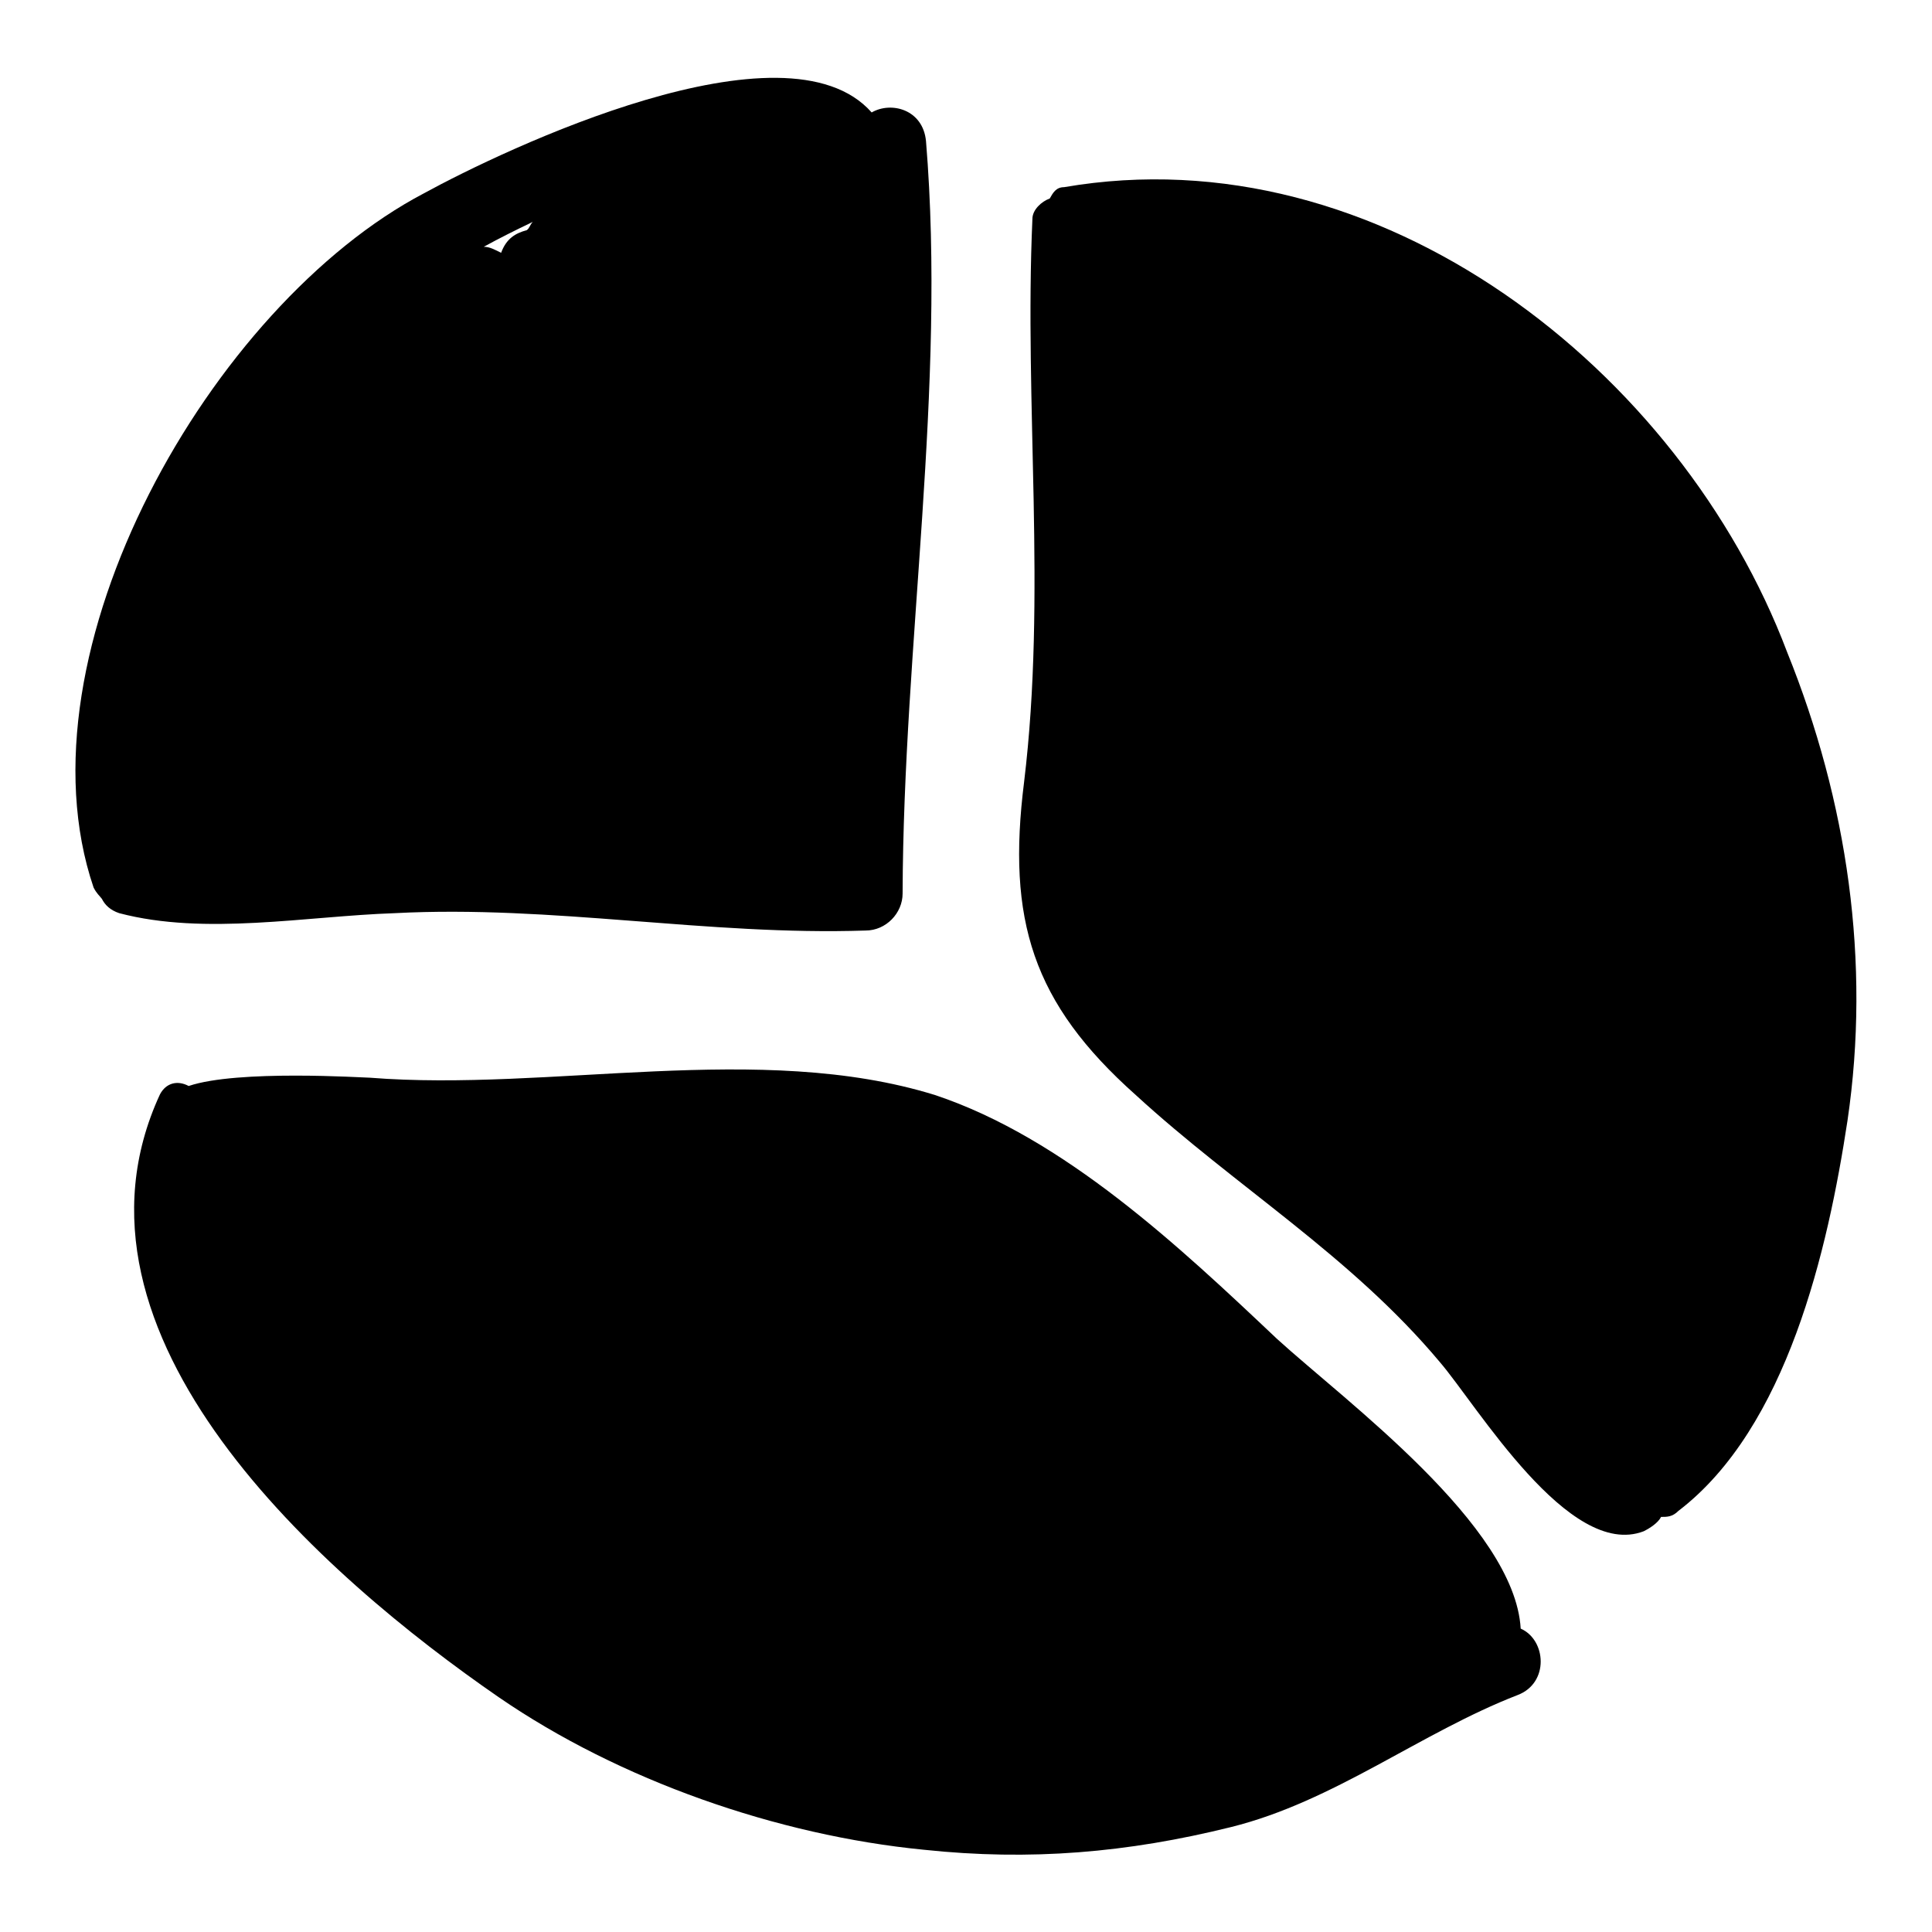 <?xml version="1.0" encoding="utf-8"?>
<!-- Svg Vector Icons : http://www.onlinewebfonts.com/icon -->
<!DOCTYPE svg PUBLIC "-//W3C//DTD SVG 1.1//EN" "http://www.w3.org/Graphics/SVG/1.1/DTD/svg11.dtd">
<svg version="1.1" xmlns="http://www.w3.org/2000/svg" xmlns:xlink="http://www.w3.org/1999/xlink" x="0px" y="0px" viewBox="0 0 256 256" enable-background="new 0 0 256 256" xml:space="preserve">
<g><g><g><path fill="#000000" d="M122.7,18.7c-0.4-4.2-4.6-5.3-7.2-3.8C104.1,2,66.8,19.8,56.2,25.6C28,40.4,1.8,86.4,12.4,117.6c0.4,0.8,0.8,1.1,1.1,1.5c0.4,0.8,1.1,1.5,2.3,1.9c11.4,3,24.7,0.4,36.5,0c20.9-1.1,41.5,3,62.4,2.3c2.7,0,4.9-2.3,4.9-4.9C119.7,85.3,125.4,51.4,122.7,18.7z M70.6,29.4c-0.4,0.4-0.4,0.8-0.8,1.1c-1.5,0.4-2.7,1.1-3.4,3c-0.8-0.4-1.5-0.8-2.3-0.8C66.1,31.6,68.3,30.5,70.6,29.4z"/><path fill="#000000" d="M236.8,86.4c-14.1-37.3-54-68.8-95.8-61.6c-1.1,0-1.5,0.8-1.9,1.5c-1.1,0.4-2.3,1.5-2.3,2.7c-1.1,24.7,1.9,49.8-1.1,74.6c-2.3,18.3,1.1,29.3,14.8,41.5c13.3,12.2,28.5,21.3,40.3,35.4c4.9,5.7,17.1,26.2,27,22.4c0.8-0.4,1.9-1.1,2.3-1.9c0.8,0,1.5,0,2.3-0.8c14.4-11,19.8-34.6,22.4-51.7C247.9,127.5,244.8,106.2,236.8,86.4z"/><path fill="#000000" d="M201.5,215.8L201.5,215.8c-0.8-13.7-23.2-30.1-32.3-38.4c-12.9-12.2-28.2-26.6-45.3-32.3c-23.2-7.2-51-0.4-74.9-2.3c-0.8,0-17.5-1.1-24,1.1c-1.5-0.8-3-0.4-3.8,1.1c-14.8,32,21.7,63.9,44.9,79.9c16,11,36.9,18.3,56.3,20.2c14.1,1.5,27,0.4,40.7-3c13.7-3.4,25.1-12.5,38-17.5C205.3,223,204.9,217.3,201.5,215.8z"/></g><g></g><g></g><g></g><g></g><g></g><g></g><g></g><g></g><g></g><g></g><g></g><g></g><g></g><g></g><g></g></g></g>
</svg>